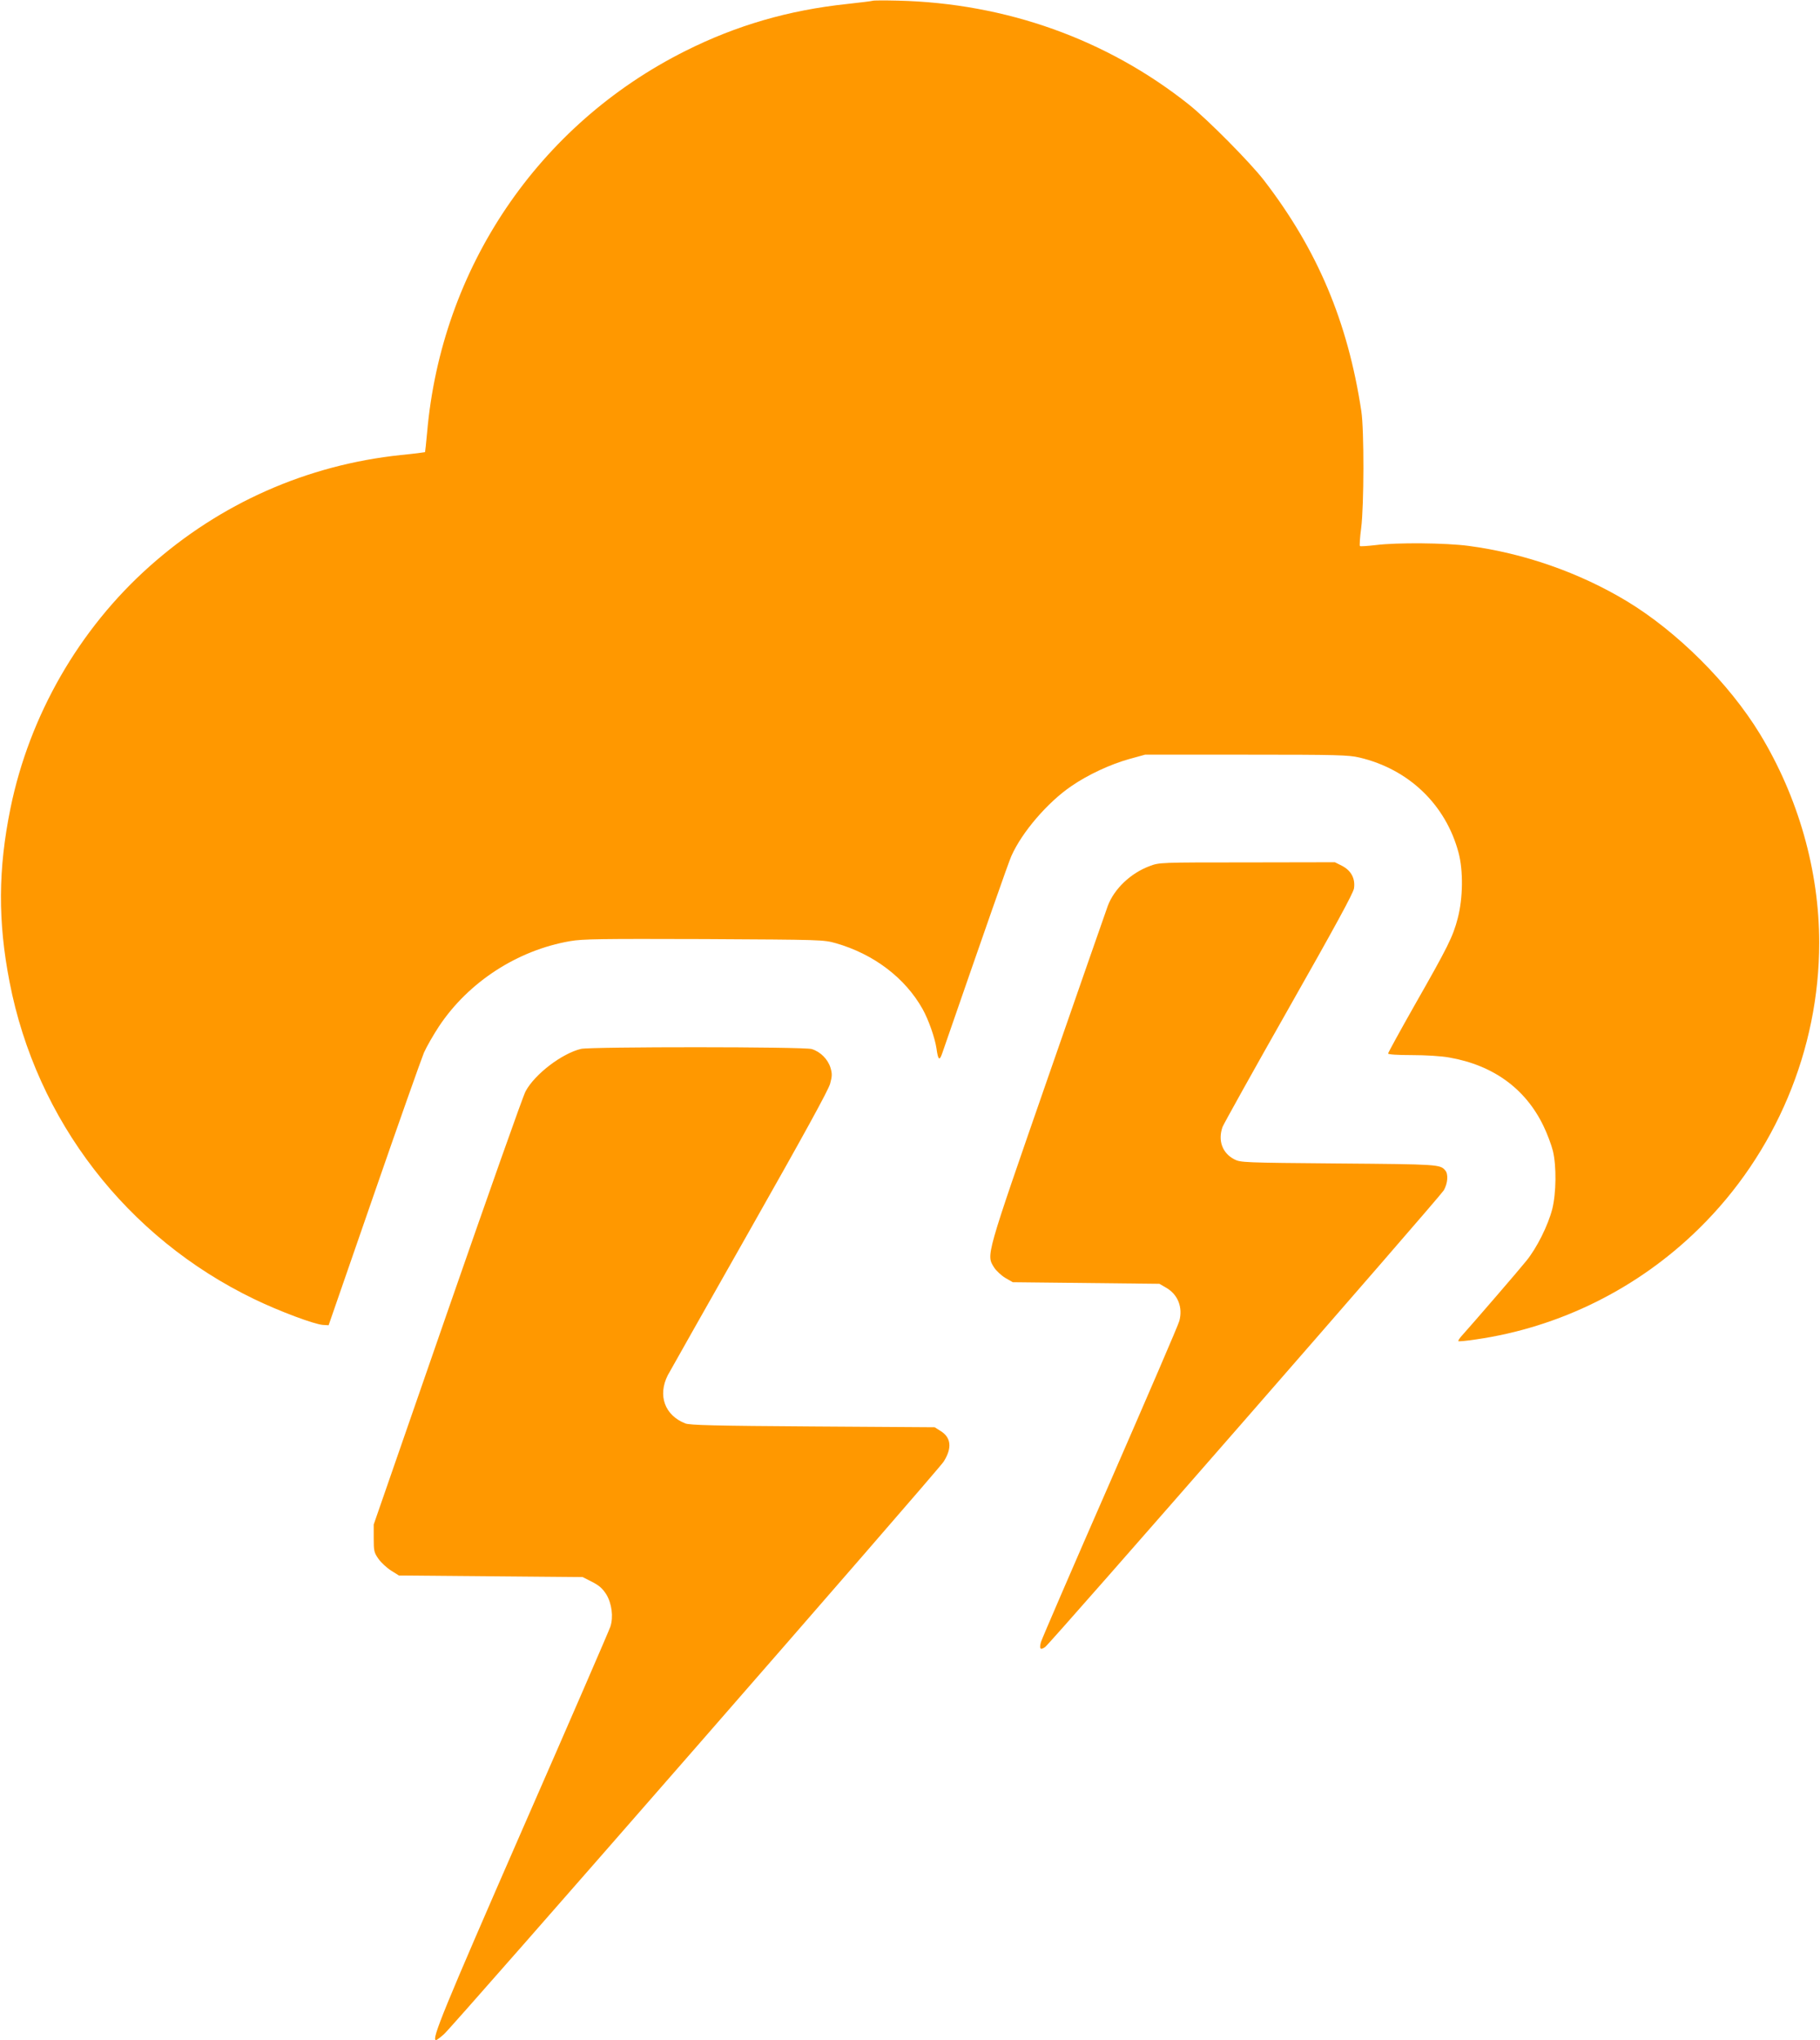 <?xml version="1.0" standalone="no"?>
<!DOCTYPE svg PUBLIC "-//W3C//DTD SVG 20010904//EN"
 "http://www.w3.org/TR/2001/REC-SVG-20010904/DTD/svg10.dtd">
<svg version="1.0" xmlns="http://www.w3.org/2000/svg"
 width="1142pt" height="1280pt" viewBox="0 0 1142 1280"
 preserveAspectRatio="xMidYMid meet">
<g transform="translate(0,1280) scale(0.1,-0.1)"
fill="#ff9800" stroke="none">
<path d="M5475 12795 c-5 -2 -77 -11 -160 -20 -367 -39 -694 -134 -1015 -295
-922 -462 -1530 -1361 -1620 -2394 -6 -66 -12 -121 -13 -123 -2 -1 -70 -10
-152 -18 -589 -62 -1133 -303 -1576 -698 -443 -394 -754 -936 -873 -1517 -78
-382 -80 -711 -6 -1091 168 -869 735 -1604 1535 -1990 157 -76 379 -159 432
-162 l35 -2 284 820 c156 451 298 851 314 890 17 38 60 113 95 166 185 278
492 477 822 534 79 14 194 15 840 13 743 -4 749 -4 828 -26 237 -68 434 -217
544 -413 37 -66 77 -180 87 -246 10 -74 19 -82 36 -32 274 792 415 1195 434
1238 66 149 227 337 377 439 103 71 245 137 364 170 l98 27 635 0 c573 0 642
-2 710 -18 310 -73 542 -296 622 -597 30 -113 28 -285 -5 -411 -30 -116 -61
-178 -273 -550 -90 -159 -164 -294 -164 -299 0 -6 57 -10 149 -10 87 0 184 -6
234 -15 276 -48 479 -195 592 -430 24 -49 50 -120 59 -156 23 -95 21 -265 -4
-365 -27 -104 -97 -244 -162 -324 -42 -53 -332 -389 -411 -477 -11 -13 -18
-25 -16 -28 3 -2 52 2 110 11 527 76 1019 321 1400 696 480 471 754 1122 754
1793 0 452 -131 913 -372 1310 -194 318 -519 642 -835 833 -297 179 -645 301
-993 347 -143 19 -449 22 -583 5 -52 -6 -96 -9 -99 -6 -3 3 0 54 8 113 18 141
19 615 1 733 -85 562 -276 1014 -612 1450 -88 113 -351 379 -470 474 -514 409
-1148 636 -1825 652 -82 2 -154 2 -160 -1z"/>
<path d="M7214 7366 c-119 -44 -223 -143 -263 -250 -11 -29 -180 -516 -377
-1082 -393 -1132 -386 -1106 -336 -1187 13 -20 45 -50 70 -65 l47 -27 460 -5
460 -5 43 -25 c73 -42 105 -123 82 -208 -6 -24 -202 -478 -434 -1010 -233
-532 -428 -984 -434 -1004 -12 -44 -4 -53 26 -32 32 22 2473 2819 2501 2865
25 43 30 101 10 125 -32 38 -39 39 -669 44 -599 5 -616 6 -655 26 -75 39 -104
117 -74 203 7 18 193 353 415 744 291 513 405 722 410 753 9 62 -18 112 -76
142 l-44 22 -551 -1 c-547 0 -550 0 -611 -23z"/>
<path d="M3646 6219 c-119 -28 -290 -158 -348 -266 -15 -26 -235 -649 -490
-1383 l-463 -1335 0 -87 c0 -80 2 -89 30 -129 17 -24 53 -57 80 -74 l48 -30
577 -5 576 -5 59 -30 c45 -23 66 -42 89 -78 35 -57 46 -142 26 -203 -7 -22
-255 -594 -552 -1272 -496 -1135 -573 -1323 -542 -1322 5 0 28 17 51 38 57 50
3099 3535 3134 3591 54 85 48 152 -20 193 l-36 23 -765 5 c-616 4 -772 8 -800
19 -129 51 -174 175 -110 302 13 24 244 433 514 909 340 600 495 882 505 921
13 48 13 63 2 100 -16 53 -64 101 -118 117 -49 15 -1385 15 -1447 1z"/>
</g>
</svg>
